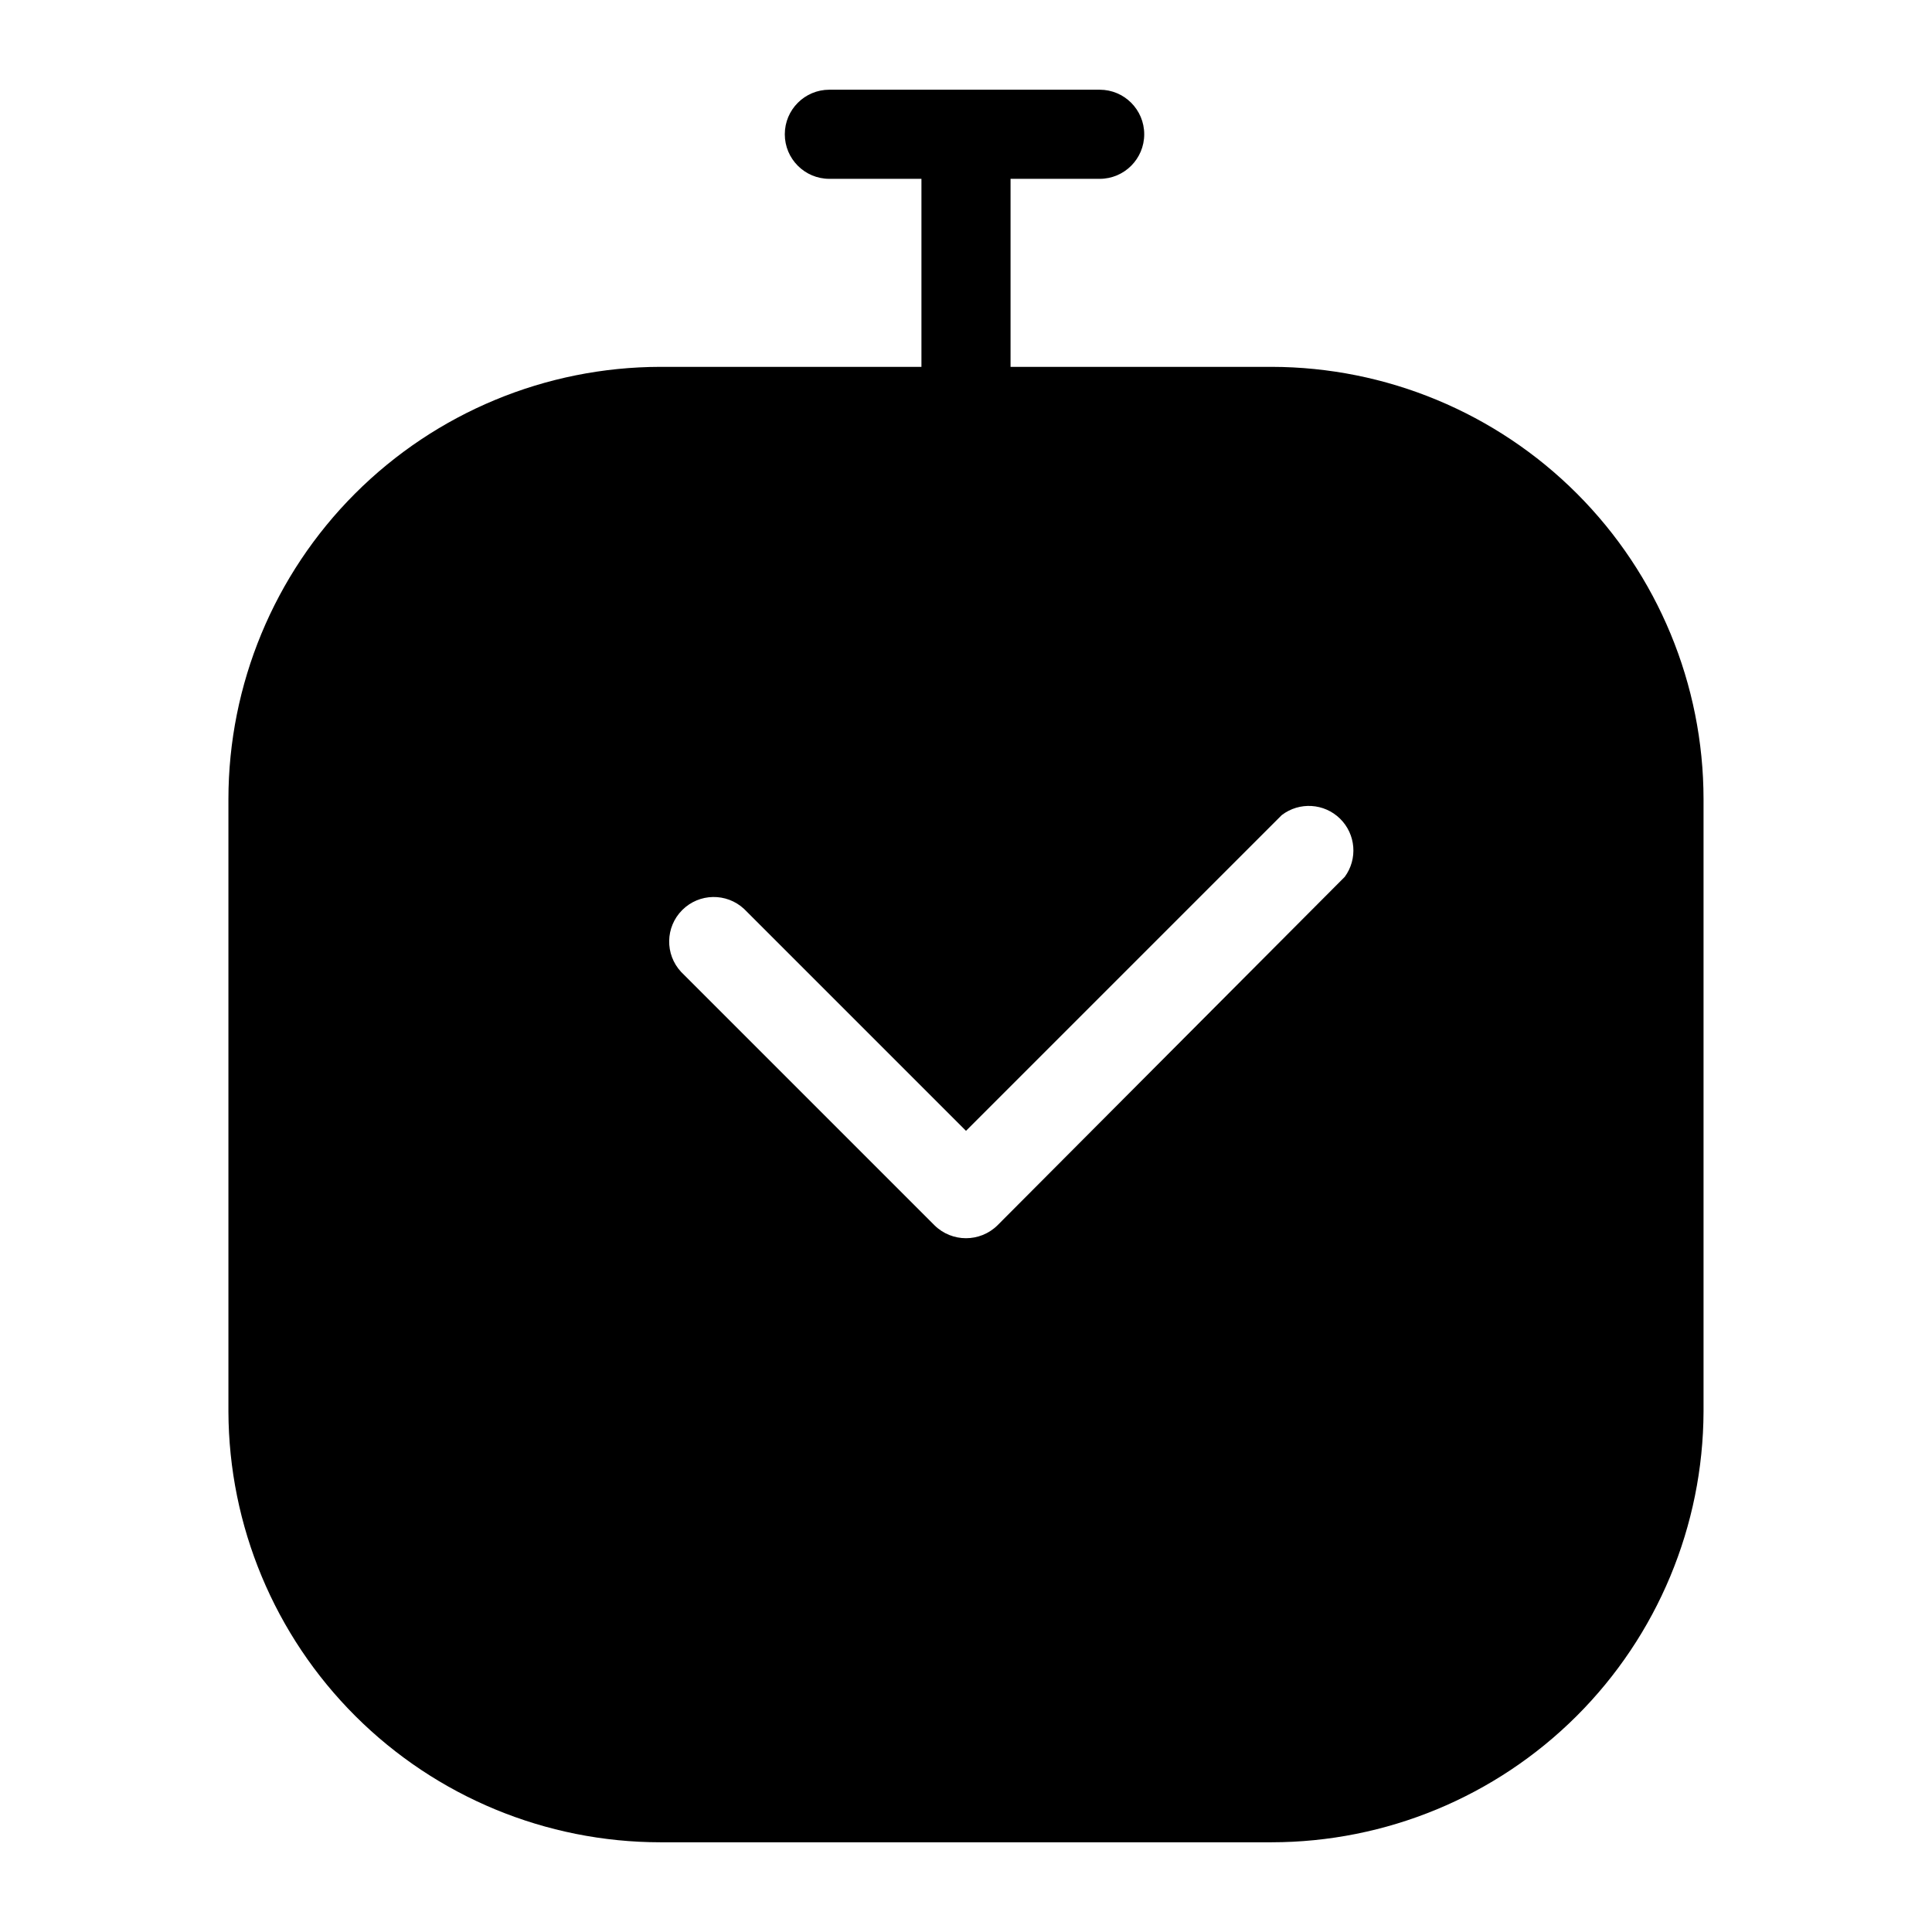 <?xml version="1.0" encoding="UTF-8"?>
<!-- Uploaded to: ICON Repo, www.iconrepo.com, Generator: ICON Repo Mixer Tools -->
<svg fill="#000000" width="800px" height="800px" version="1.1" viewBox="144 144 512 512" xmlns="http://www.w3.org/2000/svg">
 <path d="m481 241.22h-69.195v-49.828h23.617c6.523 0 11.809-5.289 11.809-11.809 0-6.523-5.285-11.809-11.809-11.809h-71.637 0.004c-6.523 0-11.809 5.285-11.809 11.809 0 6.519 5.285 11.809 11.809 11.809h24.402v49.828h-69.195c-30.359 0.043-59.457 12.125-80.918 33.598-21.457 21.477-33.52 50.586-33.543 80.941v162.32c0.105 30.297 12.207 59.316 33.66 80.711 21.449 21.391 50.504 33.414 80.801 33.434h162c30.297-0.02 59.352-12.043 80.801-33.434 21.453-21.395 33.555-50.414 33.66-80.711v-162.32c-0.02-30.355-12.086-59.465-33.543-80.941-21.457-21.473-50.559-33.555-80.918-33.598zm19.367 135.16-92.023 92.34c-4.629 4.559-12.062 4.559-16.691 0l-67.148-67.148c-4.332-4.652-4.207-11.902 0.293-16.402 4.496-4.496 11.746-4.621 16.398-0.289l58.805 58.805 83.68-83.68c4.664-3.57 11.25-3.168 15.445 0.949 4.195 4.117 4.727 10.691 1.242 15.426z"/>
</svg>